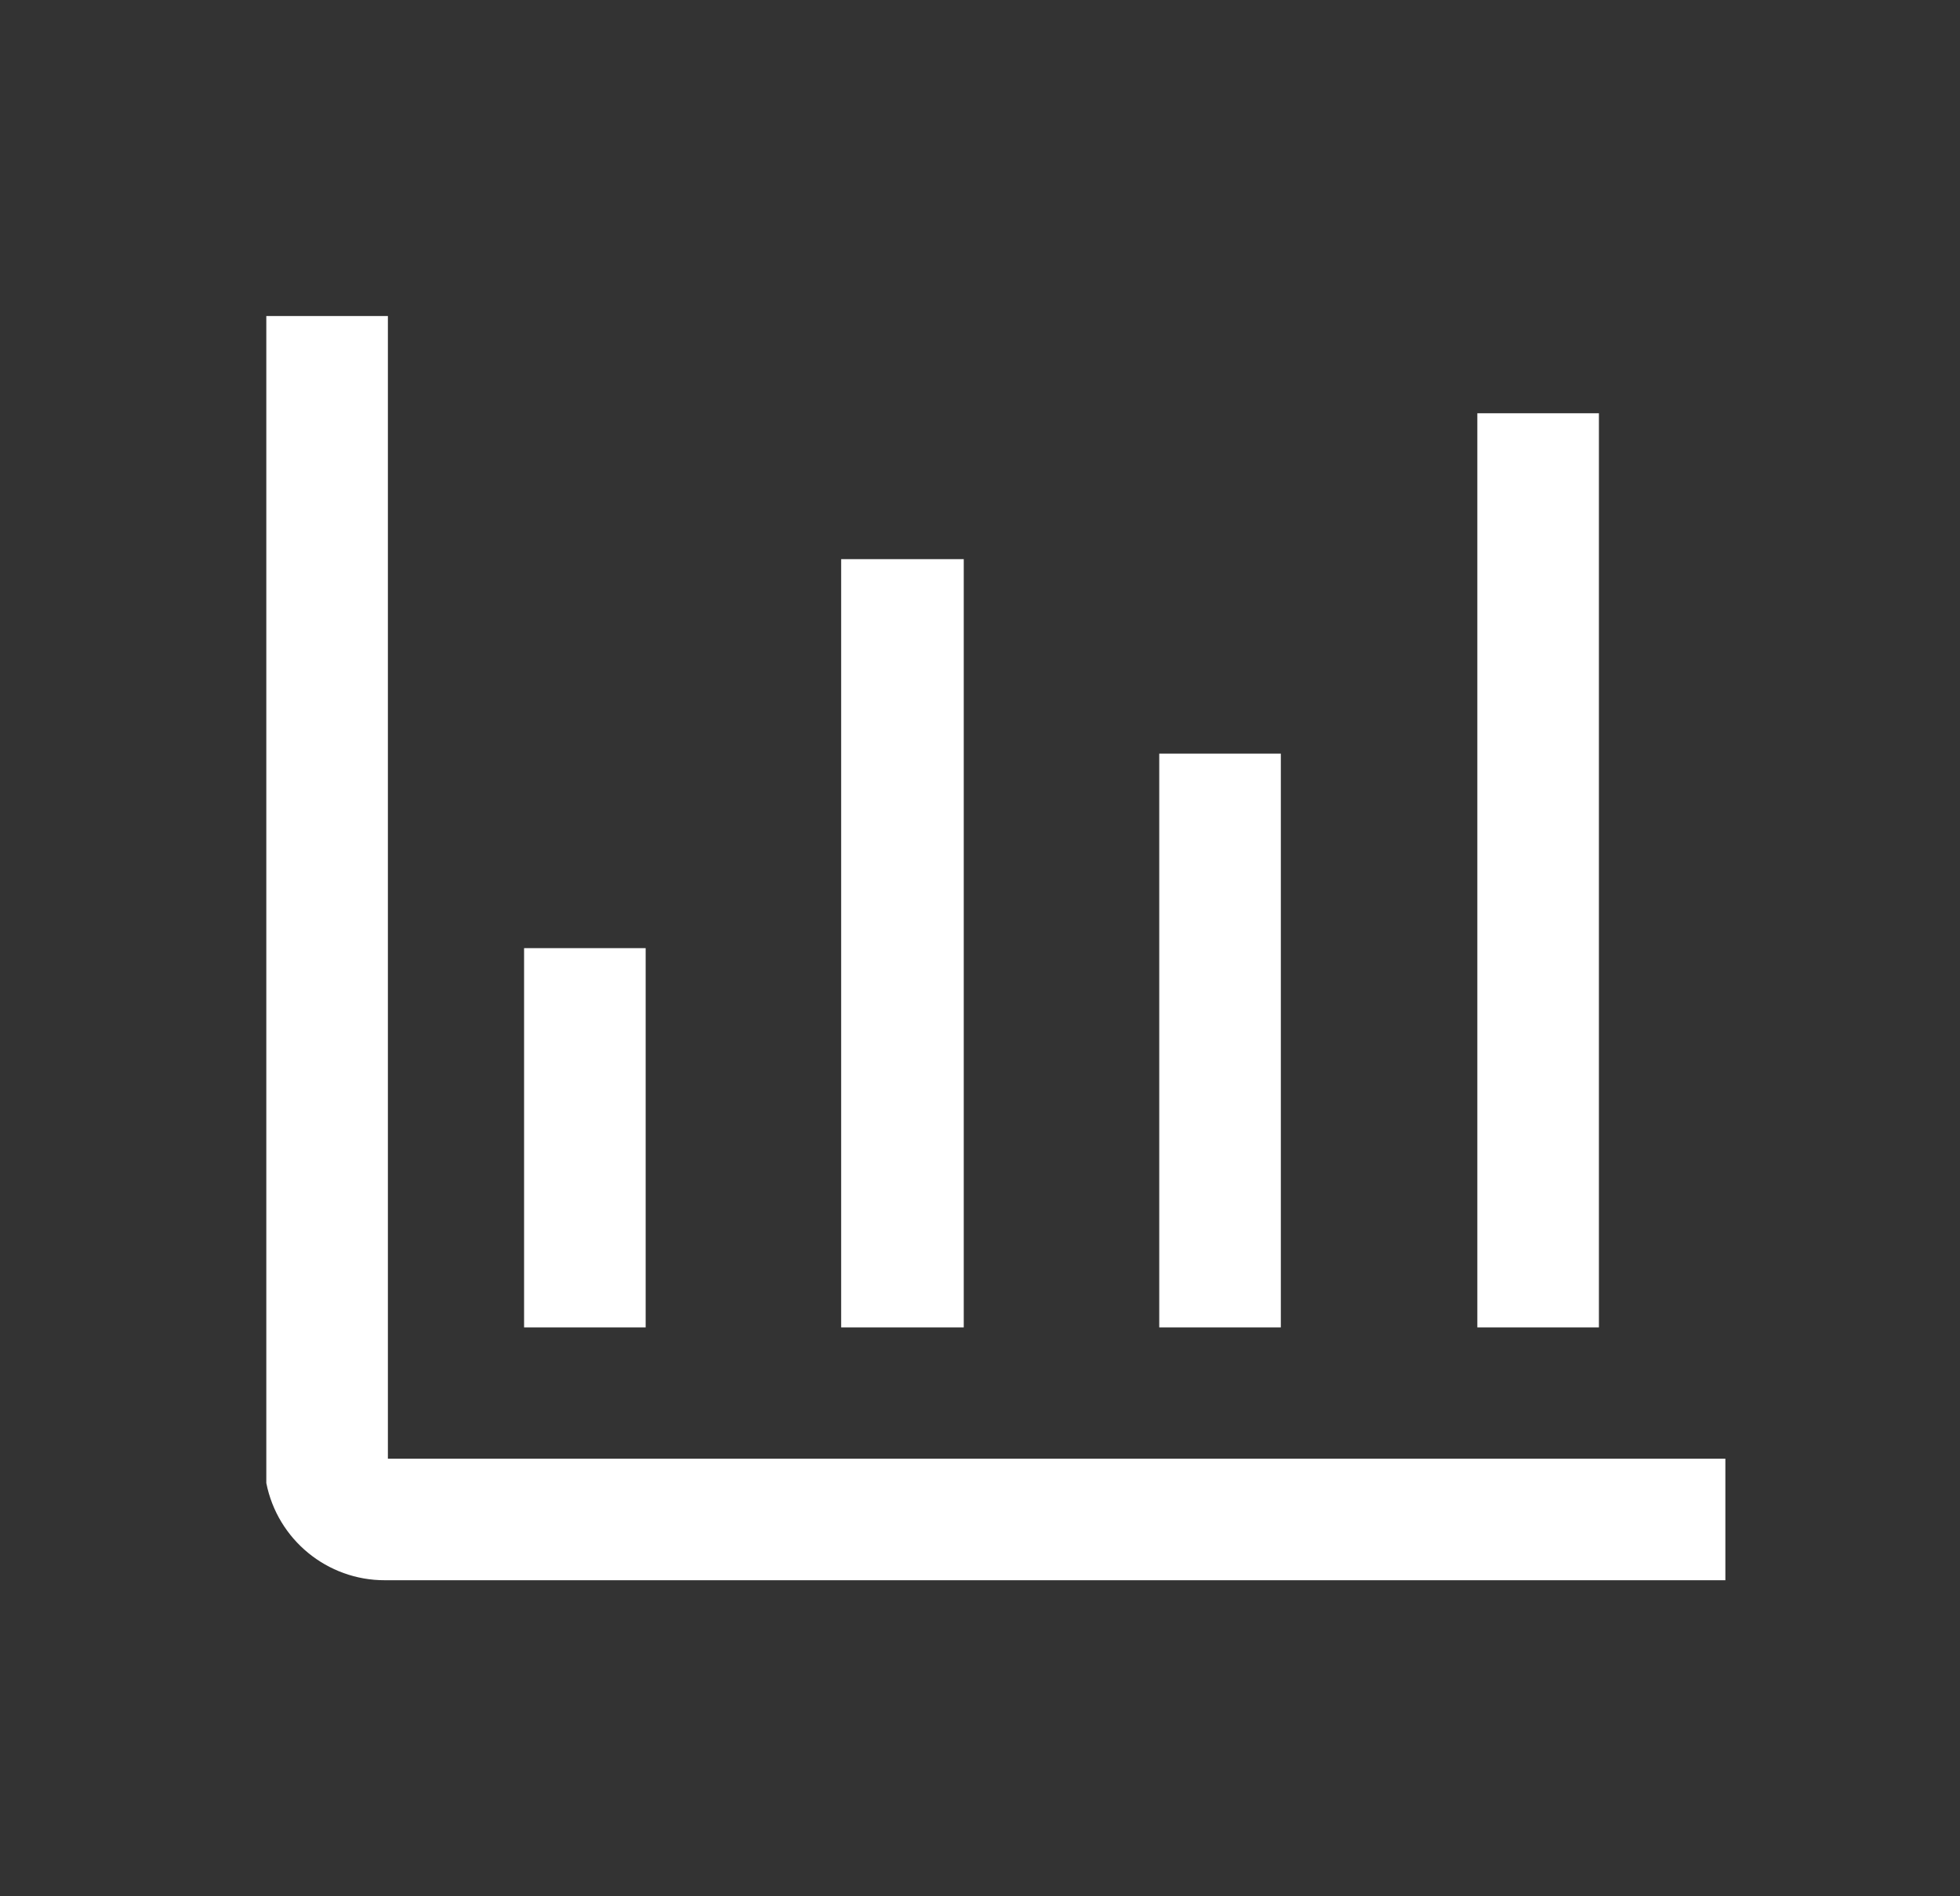 <?xml version="1.0" encoding="UTF-8"?>
<svg width="31px" height="30px" viewBox="0 0 31 30" version="1.1" xmlns="http://www.w3.org/2000/svg" xmlns:xlink="http://www.w3.org/1999/xlink">
    <rect x="0" y="0" width="31" height="30" fill="#333333" stroke="none"/>
    <title>nimbus:stats</title>
    <g id="Page-1" stroke="none" stroke-width="1" fill="none" fill-rule="evenodd">
        <g id="10-scomptes-informe-A" transform="translate(-146, -704)">
            <g id="Group-8" transform="translate(95.5, 699)">
                <g id="Group-11" transform="translate(51.25, 3)">
                    <g id="nimbus:stats" transform="translate(0, 2)">
                        <rect id="ViewBox" x="0" y="0" width="30" height="30"></rect>
                        <g id="Group-14" transform="translate(3.462, 5)" fill="#FFFFFF" fill-rule="nonzero">
                            <path d="M1.923,18.077 L1.923,0 L0,0 L0,18.462 C0.177,19.357 0.964,20.003 1.877,20 L23.077,20 L23.077,18.077 L1.923,18.077 Z" id="Path"></path>
                            <path d="M4.077,10 L6,10 L6,16 L4.077,16 L4.077,10 Z M9.092,3.846 L11.031,3.846 L11.031,16 L9.092,16 L9.092,3.846 Z M14.123,6.923 L16.046,6.923 L16.046,16 L14.123,16 L14.123,6.923 Z M19.154,1.538 L21.077,1.538 L21.077,16 L19.154,16 L19.154,1.538 Z" id="Shape"></path>
                        </g>
                    </g>
                </g>
            </g>
        </g>
    </g>
</svg>